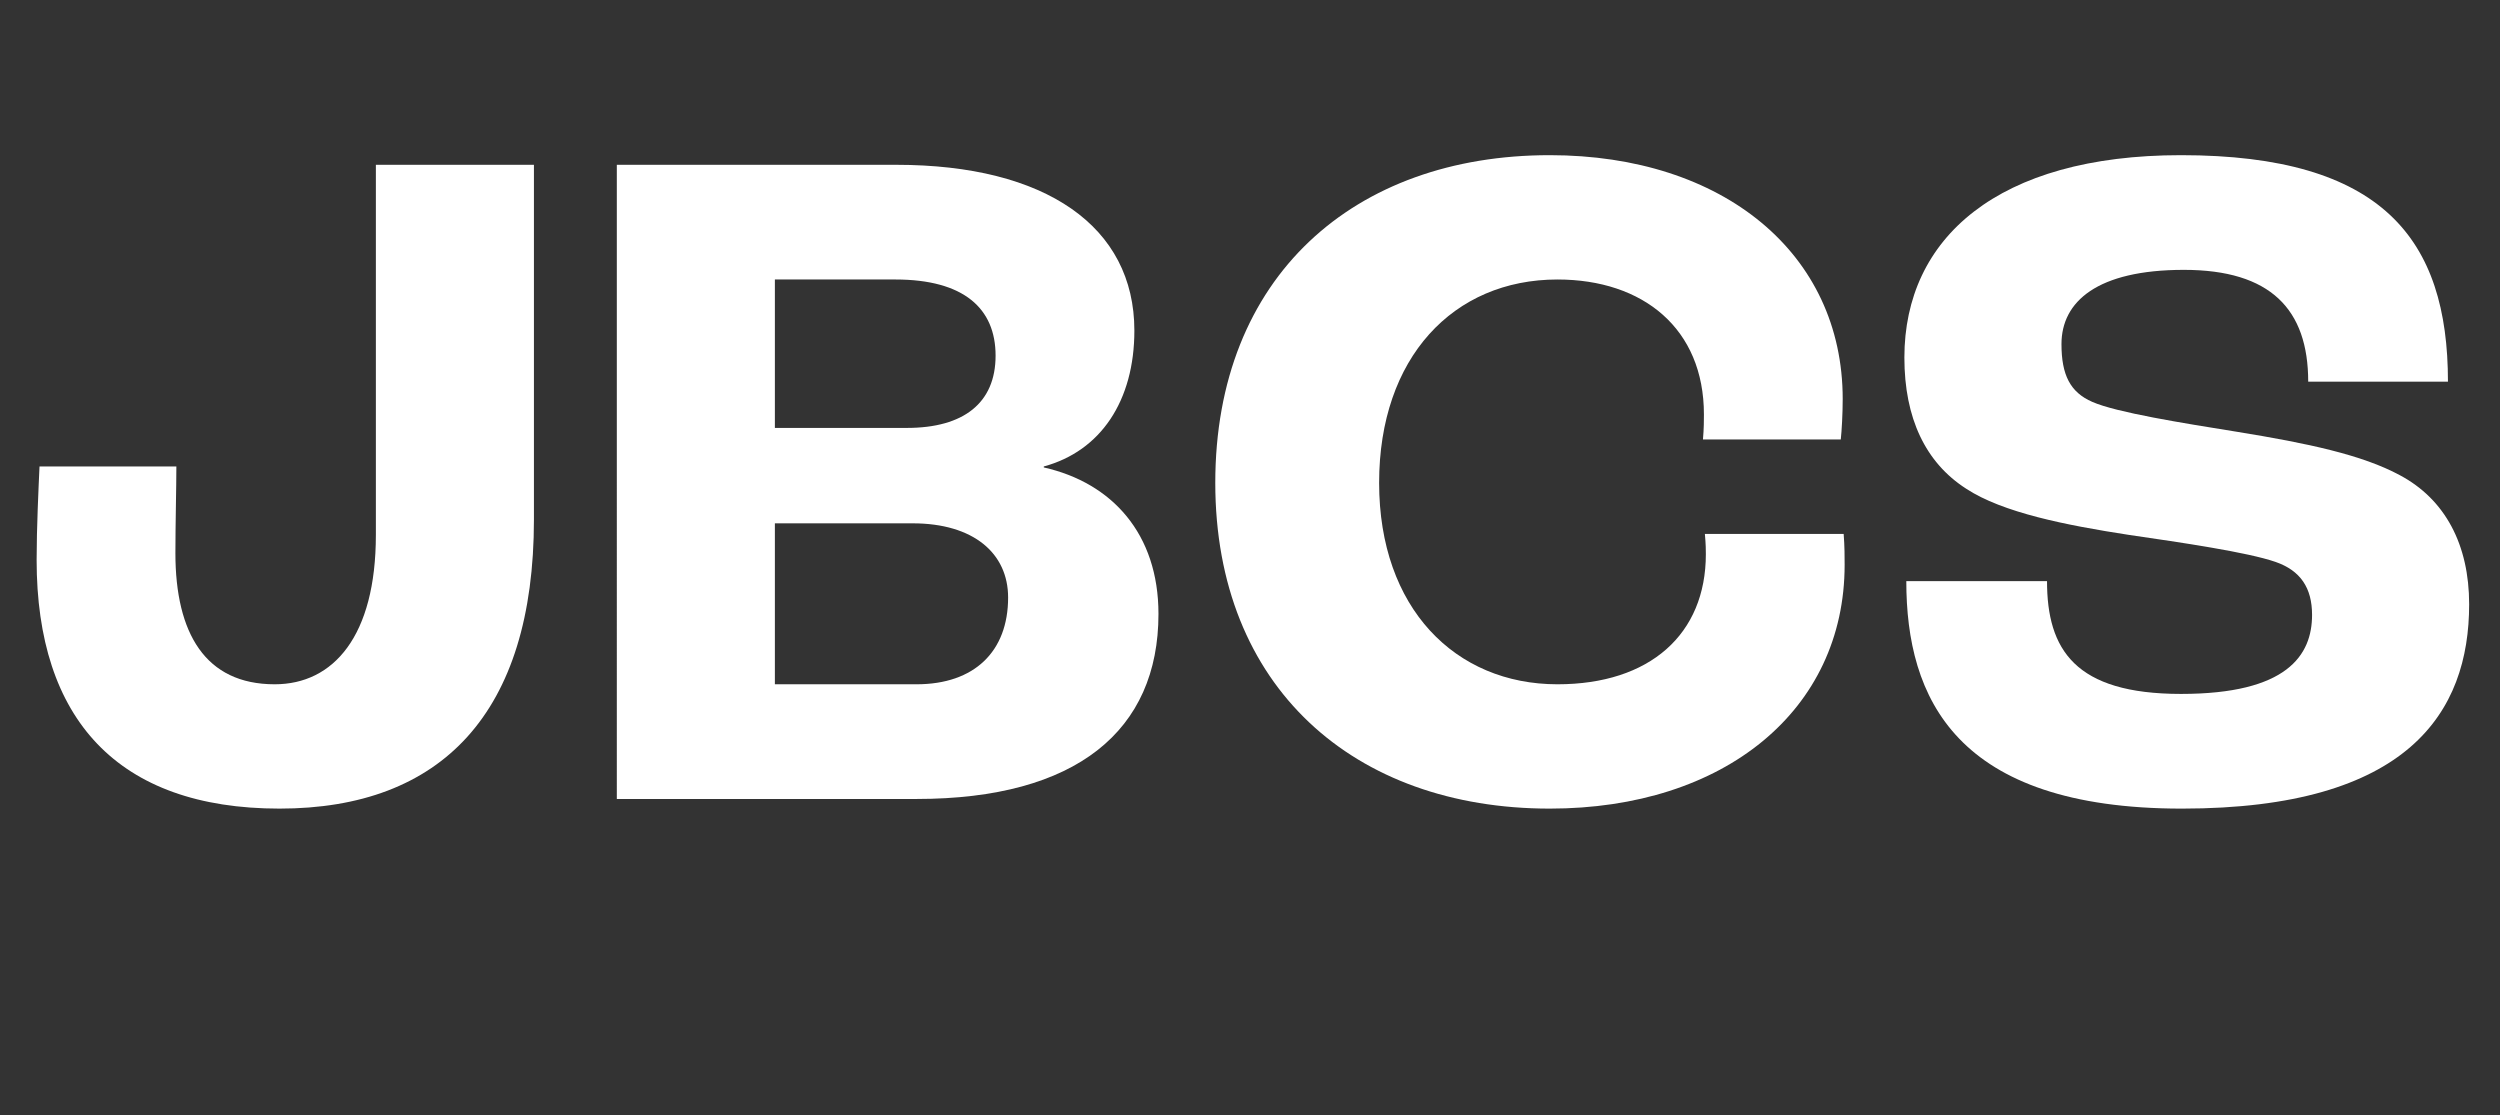 <?xml version="1.0" encoding="UTF-8"?>
<svg id="Layer_1" data-name="Layer 1" xmlns="http://www.w3.org/2000/svg" viewBox="0 0 518.79 231.4">
  <rect x="0" y="0" width="518.79" height="231.4" fill="#333333" stroke="none"/>
  <defs>
    <style>
      .cls-1 {
      fill: #fff;
      stroke-width: 0px;
      }
    </style>
  </defs>
  <path class="cls-1"
    d="m7.6,116.2c0-6.6.4-15,.6-19.4h28.4c0,4.2-.2,12-.2,18,0,16.6,6.2,27.2,20.6,27.2,12.2,0,21-10,21-31V34.2h32.8v73.6c0,40.2-19.2,60-52.8,60S7.6,149.2,7.6,116.2Z" />
  <path class="cls-1"
    d="m128,34.2h58c31,0,49.4,12.8,49.4,34.4,0,14.6-7,25-18.8,28.2v.2c14.2,3.2,23.8,13.8,23.8,30.4,0,24.2-17,38.4-50.2,38.4h-62.2V34.2Zm60.2,54.6c11.8,0,18.4-5.2,18.4-15s-6.6-15.8-20.8-15.8h-25v30.8h27.4Zm2,53.2c12,0,19-6.8,19-18,0-9.2-7.2-15.4-19.8-15.4h-28.6v33.4h29.4Z" />
  <path class="cls-1"
    d="m252.19,100.2c0-42.8,28.8-68,69.4-68,36,0,60.8,20.4,60.8,50.6,0,3-.2,6.6-.4,8.4h-28.6c.2-2.2.2-4.2.2-5.2,0-17.8-12.6-28-30.4-28-21.6,0-37,16.2-37,42.2s15.8,41.8,37,41.8c19.2,0,30.8-10.4,30.8-27,0-.8,0-2-.2-4.2h28.8c.2,2.6.2,4.8.2,6.4,0,30.2-25,50.6-61.2,50.6-40.6,0-69.4-25.2-69.4-67.6Z" />
  <path class="cls-1"
    d="m395.59,120.6h29.2c0,14.2,5.8,23.4,27.8,23.4s27.2-8,27.2-16.4c0-5.6-2.4-9.2-7.6-11-5.8-2-19.4-4-30.4-5.6-13-2-26.2-4.6-33.8-9.6-8.4-5.4-12.8-14.6-12.8-27.2,0-24.8,19.4-42,57.4-42,41.8,0,55.4,17.4,55.4,47h-29c0-15-7.8-23.2-25.8-23.2s-25.4,6.6-25.4,15.4c0,6.4,1.8,10,6.4,12,5,2.2,18.8,4.4,30,6.2,14.8,2.4,26,4.8,33.8,9,9.4,5,14.4,14.4,14.4,26.8,0,22.4-12.6,42.4-59.6,42.4s-57.2-23-57.2-47.2Z" />
</svg>